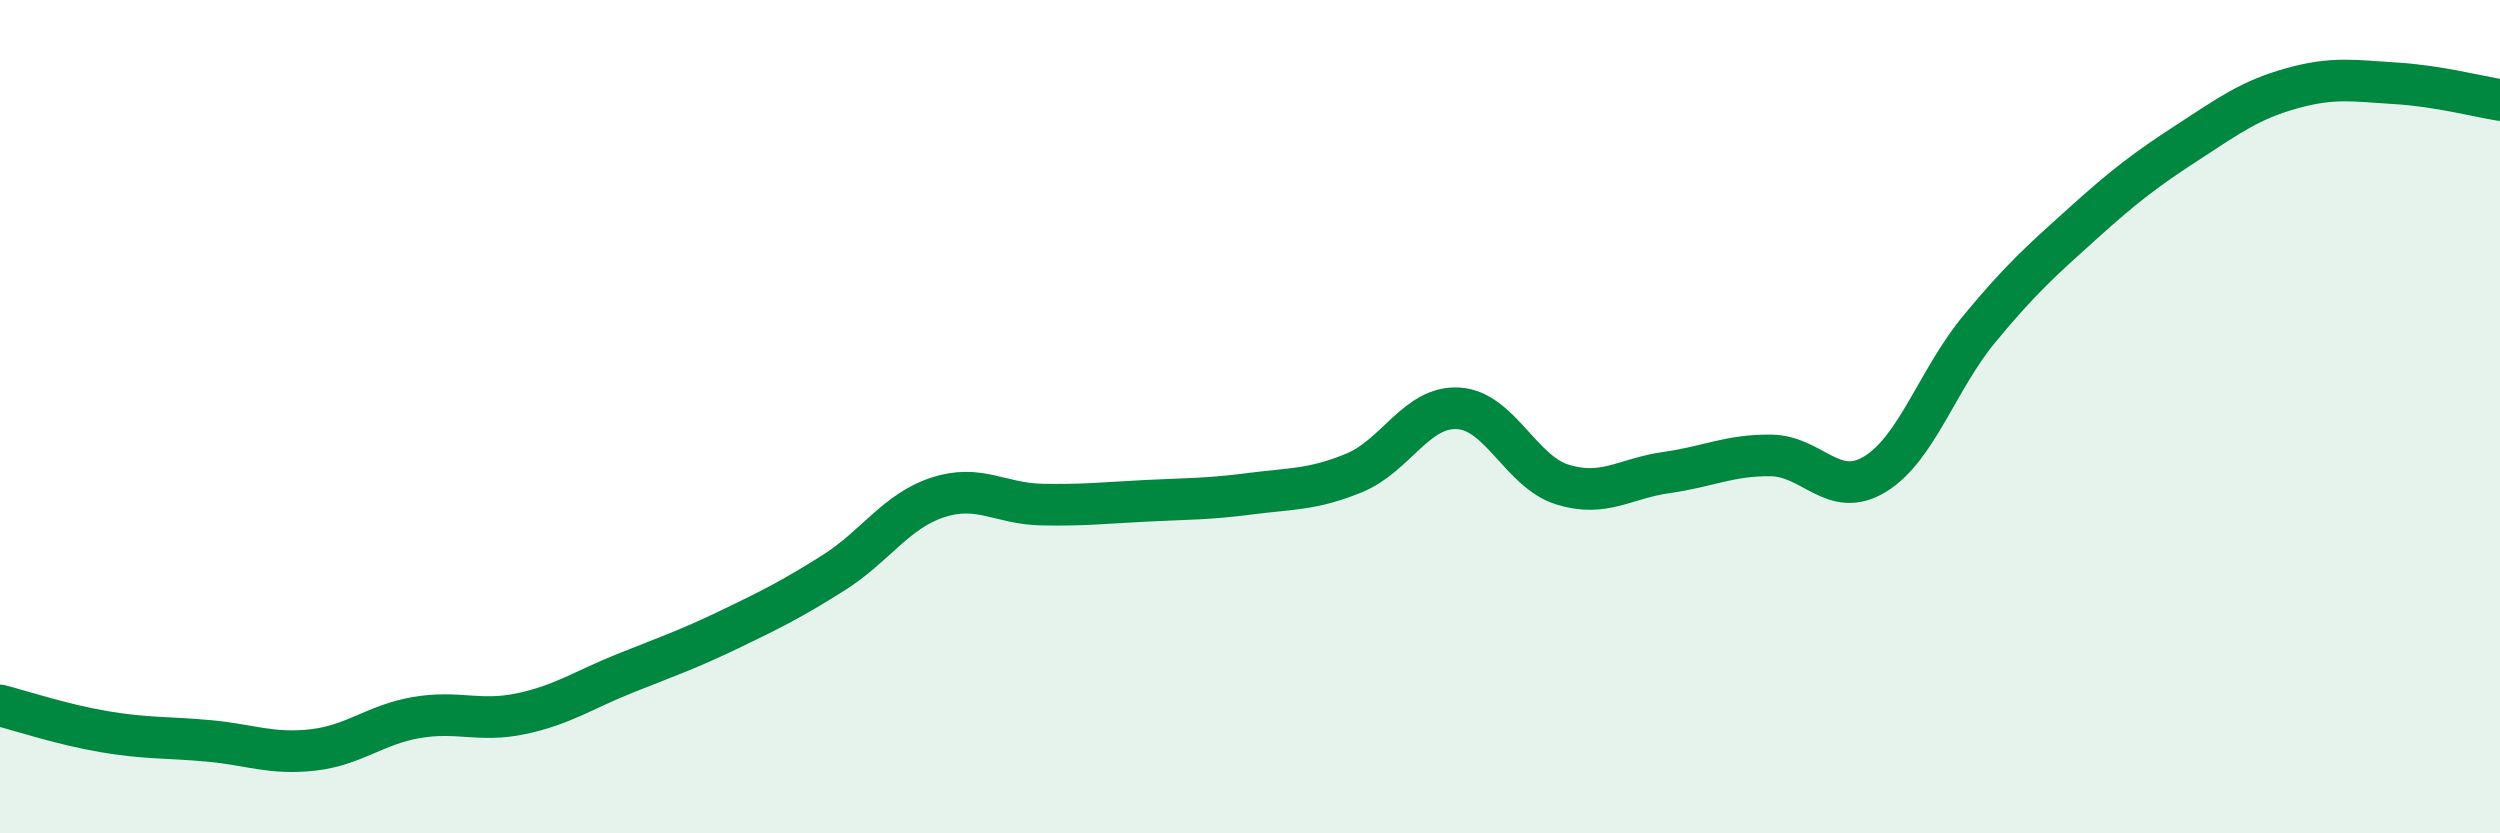 
    <svg width="60" height="20" viewBox="0 0 60 20" xmlns="http://www.w3.org/2000/svg">
      <path
        d="M 0,16.93 C 0.5,17.06 1.5,17.39 2.5,17.56 C 3.5,17.73 4,17.69 5,17.78 C 6,17.87 6.5,18.11 7.5,18 C 8.5,17.89 9,17.39 10,17.22 C 11,17.05 11.5,17.34 12.5,17.13 C 13.5,16.92 14,16.56 15,16.16 C 16,15.76 16.5,15.59 17.5,15.11 C 18.5,14.63 19,14.38 20,13.75 C 21,13.12 21.5,12.27 22.5,11.94 C 23.5,11.61 24,12.09 25,12.11 C 26,12.13 26.5,12.07 27.5,12.02 C 28.5,11.97 29,11.98 30,11.85 C 31,11.72 31.5,11.76 32.5,11.35 C 33.5,10.94 34,9.74 35,9.8 C 36,9.86 36.5,11.32 37.5,11.63 C 38.5,11.94 39,11.48 40,11.34 C 41,11.2 41.5,10.92 42.5,10.93 C 43.5,10.94 44,11.99 45,11.38 C 46,10.77 46.5,9.11 47.5,7.9 C 48.5,6.69 49,6.25 50,5.35 C 51,4.45 51.5,4.07 52.5,3.42 C 53.5,2.77 54,2.4 55,2.12 C 56,1.84 56.5,1.94 57.5,2 C 58.5,2.06 59.5,2.32 60,2.4L60 20L0 20Z"
        fill="#008740"
        opacity="0.1"
        stroke-linecap="round"
        stroke-linejoin="round"
      />
      <path
        d="M 0,16.93 C 0.5,17.06 1.5,17.39 2.5,17.56 C 3.5,17.73 4,17.69 5,17.78 C 6,17.87 6.5,18.11 7.5,18 C 8.5,17.89 9,17.39 10,17.22 C 11,17.05 11.5,17.34 12.5,17.13 C 13.5,16.92 14,16.56 15,16.16 C 16,15.76 16.5,15.59 17.5,15.11 C 18.5,14.63 19,14.38 20,13.75 C 21,13.12 21.5,12.27 22.5,11.94 C 23.5,11.61 24,12.09 25,12.11 C 26,12.13 26.5,12.07 27.5,12.02 C 28.5,11.97 29,11.98 30,11.85 C 31,11.72 31.5,11.76 32.5,11.35 C 33.5,10.94 34,9.74 35,9.8 C 36,9.86 36.5,11.32 37.5,11.63 C 38.5,11.94 39,11.48 40,11.34 C 41,11.2 41.5,10.92 42.5,10.93 C 43.5,10.94 44,11.99 45,11.38 C 46,10.77 46.5,9.11 47.5,7.9 C 48.5,6.69 49,6.25 50,5.35 C 51,4.45 51.5,4.07 52.5,3.42 C 53.5,2.77 54,2.4 55,2.12 C 56,1.84 56.5,1.94 57.5,2 C 58.5,2.06 59.5,2.32 60,2.4"
        stroke="#008740"
        stroke-width="1"
        fill="none"
        stroke-linecap="round"
        stroke-linejoin="round"
      />
    </svg>
  